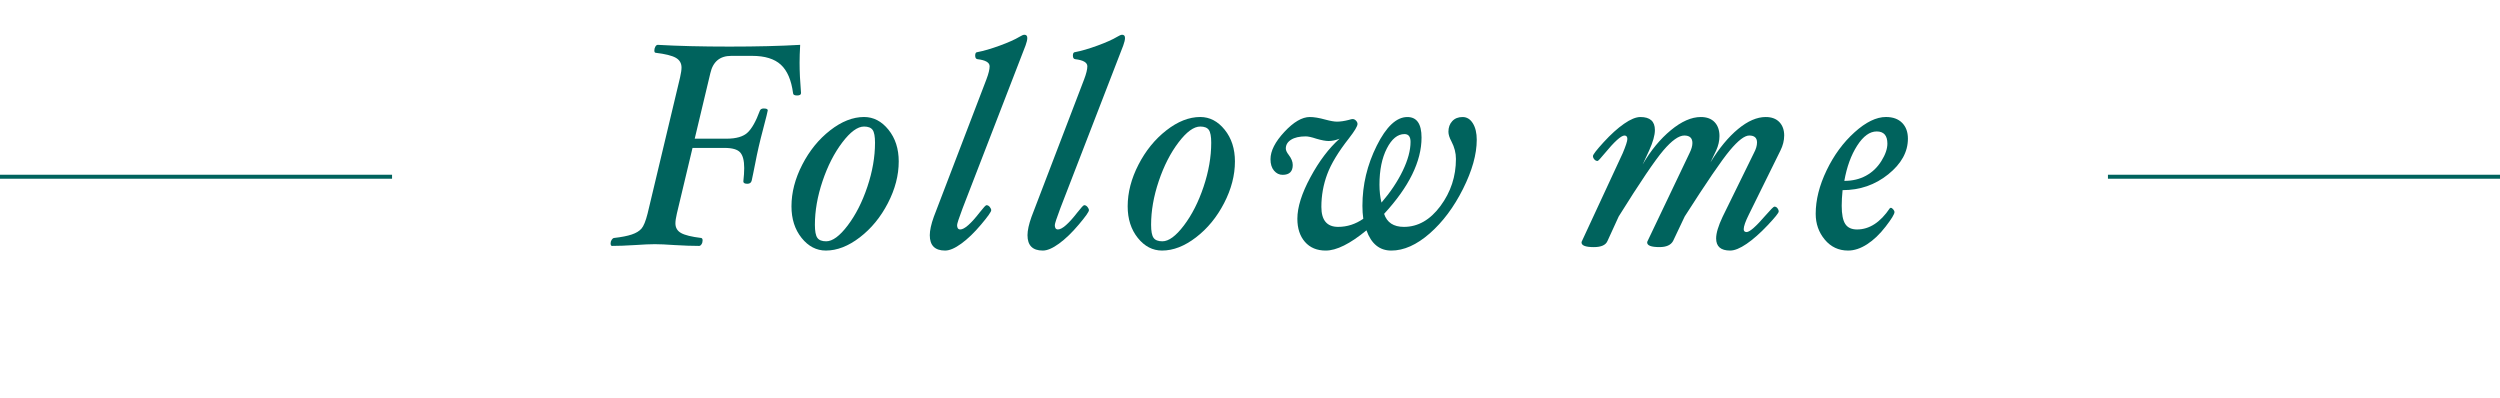 <?xml version="1.0" encoding="UTF-8"?><svg id="_レイヤー_2" xmlns="http://www.w3.org/2000/svg" viewBox="0 0 328.62 52.279"><defs><style>.cls-1{fill:none;stroke:#00635d;stroke-miterlimit:10;stroke-width:.525px;}.cls-2{fill:#00635d;stroke-width:0px;}</style></defs><g id="layout"><line class="cls-1" x1="277.085" y1="23.231" x2="328.62" y2="23.231"/><line class="cls-1" y1="23.231" x2="51.535" y2="23.231"/><path class="cls-2" d="m105.291,12.244c0,.203-.174.305-.522.305s-.522-.102-.522-.305c-.229-1.721-.765-2.969-1.609-3.742-.844-.771-2.098-1.158-3.761-1.158h-2.761c-1.486,0-2.4.76-2.743,2.279l-2.053,8.607h4.184c1.268,0,2.187-.266,2.758-.799.57-.531,1.109-1.488,1.616-2.869.076-.201.247-.303.513-.303.354,0,.532.082.532.246,0,.09-.203.906-.608,2.451-.431,1.609-.779,3.123-1.045,4.541-.114.57-.203,1.01-.266,1.32s-.126.611-.19.902-.253.438-.57.438c-.355,0-.532-.102-.532-.305.076-.684.114-1.271.114-1.766,0-.977-.177-1.66-.532-2.053s-1.038-.59-2.05-.59h-4.213l-2.057,8.627c-.127.545-.191.975-.191,1.291,0,.57.25.996.751,1.273.5.279,1.378.494,2.632.646.126.025.19.133.19.322,0,.191-.047.359-.143.504-.095.146-.199.219-.313.219-.887,0-1.97-.037-3.25-.113-1.079-.076-1.937-.115-2.571-.115s-1.503.039-2.605.115c-1.229.076-2.235.113-3.021.113-.126,0-.19-.113-.19-.342,0-.164.047-.32.143-.465.095-.146.199-.227.313-.238.988-.113,1.764-.266,2.327-.457.563-.189.988-.445,1.273-.77.285-.322.554-.984.807-1.984l4.269-17.896c.126-.557.19-.988.19-1.293,0-.57-.25-.998-.75-1.283-.5-.285-1.377-.504-2.632-.656-.126,0-.19-.1-.19-.299,0-.186.044-.357.133-.512.088-.156.196-.234.323-.234,2.635.152,5.775.229,9.422.229,3.559,0,6.655-.076,9.289-.229-.051.912-.076,1.697-.076,2.357,0,1.139.063,2.469.19,3.988Z"/><path class="cls-2" d="m118.136,21.232c0,1.811-.475,3.635-1.425,5.471-.95,1.838-2.179,3.336-3.686,4.494-1.507,1.16-2.996,1.738-4.465,1.738-1.242,0-2.306-.555-3.192-1.662-.887-1.107-1.33-2.492-1.33-4.15,0-1.812.472-3.637,1.416-5.473.943-1.836,2.166-3.342,3.667-4.514,1.501-1.17,2.986-1.756,4.456-1.756,1.241,0,2.312.557,3.211,1.672.899,1.113,1.349,2.508,1.349,4.18Zm-3.116-2.471c0-.822-.104-1.383-.313-1.682-.209-.297-.586-.445-1.13-.445-.849,0-1.802.695-2.859,2.09-1.058,1.393-1.922,3.088-2.594,5.082s-1.007,3.91-1.007,5.748c0,.836.107,1.406.323,1.709.215.305.602.457,1.159.457.836,0,1.779-.693,2.831-2.082,1.051-1.387,1.912-3.08,2.584-5.082.671-2,1.007-3.932,1.007-5.795Z"/><path class="cls-2" d="m135.036,4.986c0,.242-.076.57-.228.988l-8.278,21.414c-.481,1.279-.722,2.014-.722,2.203,0,.381.139.57.418.57.543,0,1.395-.748,2.555-2.242.492-.633.789-.949.889-.949.164,0,.309.078.435.236.126.158.189.301.189.428,0,.203-.446.834-1.339,1.891-.893,1.059-1.758,1.891-2.594,2.498-.836.609-1.545.912-2.128.912-1.343,0-2.014-.672-2.014-2.014,0-.633.177-1.443.532-2.432l6.916-18.068c.278-.734.418-1.305.418-1.711,0-.494-.532-.805-1.596-.932-.203-.025-.304-.184-.304-.475,0-.303.101-.455.304-.455.811-.152,1.787-.438,2.93-.855,1.142-.418,2.005-.805,2.589-1.158.292-.178.508-.268.647-.268.253,0,.38.141.38.418Z"/><path class="cls-2" d="m147.88,4.986c0,.242-.076.57-.228.988l-8.278,21.414c-.481,1.279-.722,2.014-.722,2.203,0,.381.139.57.418.57.543,0,1.395-.748,2.555-2.242.492-.633.789-.949.889-.949.164,0,.309.078.435.236.126.158.189.301.189.428,0,.203-.446.834-1.339,1.891-.893,1.059-1.758,1.891-2.594,2.498-.836.609-1.545.912-2.128.912-1.343,0-2.014-.672-2.014-2.014,0-.633.177-1.443.532-2.432l6.916-18.068c.278-.734.418-1.305.418-1.711,0-.494-.532-.805-1.596-.932-.203-.025-.304-.184-.304-.475,0-.303.101-.455.304-.455.811-.152,1.787-.438,2.93-.855,1.142-.418,2.005-.805,2.589-1.158.292-.178.508-.268.647-.268.253,0,.38.141.38.418Z"/><path class="cls-2" d="m162.329,21.232c0,1.811-.475,3.635-1.425,5.471-.95,1.838-2.179,3.336-3.686,4.494-1.507,1.16-2.996,1.738-4.465,1.738-1.242,0-2.306-.555-3.192-1.662-.887-1.107-1.33-2.492-1.33-4.15,0-1.812.472-3.637,1.416-5.473.943-1.836,2.166-3.342,3.667-4.514,1.501-1.17,2.986-1.756,4.456-1.756,1.241,0,2.312.557,3.211,1.672.899,1.113,1.349,2.508,1.349,4.18Zm-3.116-2.471c0-.822-.104-1.383-.313-1.682-.209-.297-.586-.445-1.13-.445-.849,0-1.802.695-2.859,2.09-1.058,1.393-1.922,3.088-2.594,5.082s-1.007,3.91-1.007,5.748c0,.836.107,1.406.323,1.709.215.305.602.457,1.159.457.836,0,1.779-.693,2.831-2.082,1.051-1.387,1.912-3.08,2.584-5.082.671-2,1.007-3.932,1.007-5.795Z"/><path class="cls-2" d="m194.115,18.383c0,1.898-.602,4.049-1.805,6.449-1.203,2.4-2.663,4.352-4.379,5.854-1.716,1.5-3.398,2.25-5.044,2.25-1.545,0-2.635-.887-3.268-2.66-2.153,1.773-3.939,2.66-5.358,2.66-1.153,0-2.062-.379-2.727-1.139-.665-.762-.998-1.773-.998-3.041,0-1.52.573-3.34,1.72-5.463,1.146-2.121,2.422-3.809,3.829-5.062-.507.203-.988.303-1.444.303-.393,0-.931-.1-1.615-.303-.608-.203-1.071-.305-1.387-.305-.823,0-1.466.146-1.928.438-.463.291-.694.678-.694,1.158,0,.229.126.508.38.836.354.457.532.9.532,1.33,0,.861-.443,1.293-1.33,1.293-.443,0-.82-.184-1.13-.551-.311-.367-.465-.867-.465-1.502,0-1.09.608-2.285,1.824-3.59,1.216-1.305,2.331-1.957,3.344-1.957.544,0,1.229.113,2.052.342.659.178,1.166.266,1.52.266.443,0,.962-.076,1.558-.229.24-.076.405-.113.494-.113.165,0,.313.07.446.209.133.139.2.285.2.438,0,.291-.374.918-1.121,1.881-1.394,1.773-2.347,3.346-2.859,4.721-.513,1.375-.77,2.809-.77,4.303,0,1.748.734,2.623,2.204,2.623,1.178,0,2.28-.355,3.306-1.064-.076-.531-.114-1.102-.114-1.709,0-2.75.627-5.381,1.881-7.895,1.254-2.516,2.597-3.771,4.028-3.771,1.241,0,1.862.898,1.862,2.697,0,3.129-1.641,6.473-4.921,10.031.38,1.141,1.247,1.711,2.603,1.711,1.85,0,3.452-.916,4.807-2.746s2.033-3.891,2.033-6.184c0-.785-.197-1.553-.589-2.299-.266-.494-.399-.918-.399-1.273,0-.57.168-1.035.504-1.396.335-.361.788-.541,1.358-.541.557,0,1.007.275,1.349.826.342.551.513,1.275.513,2.176Zm-8.702.266c0-.684-.266-1.025-.798-1.025-.899,0-1.672.629-2.318,1.889-.646,1.262-.969,2.848-.969,4.76,0,.861.089,1.646.266,2.357,1.178-1.369,2.109-2.762,2.793-4.182.684-1.418,1.026-2.684,1.026-3.799Z"/><path class="cls-2" d="m234.528,17.812c0,.658-.165,1.316-.494,1.977l-4.142,8.396c-.456.912-.684,1.559-.684,1.939,0,.252.126.379.38.379.405,0,1.235-.729,2.489-2.186.671-.771,1.058-1.158,1.159-1.158.165,0,.301.07.408.209s.162.285.162.438c0,.178-.487.781-1.462,1.814-.975,1.031-1.893,1.842-2.754,2.432-.861.588-1.583.883-2.165.883-1.229,0-1.843-.531-1.843-1.596,0-.695.285-1.646.855-2.85l4.102-8.359c.279-.52.418-.988.418-1.406,0-.609-.342-.912-1.024-.912-.607,0-1.455.648-2.542,1.947s-3.066,4.195-5.938,8.691l-1.532,3.23c-.292.533-.888.799-1.788.799-1.078,0-1.617-.203-1.617-.607,0-.064.019-.127.057-.191l5.51-11.551c.253-.508.38-.951.38-1.33,0-.658-.355-.988-1.064-.988-.722,0-1.64.652-2.754,1.957-1.114,1.305-3.071,4.199-5.87,8.682l-1.478,3.23c-.229.533-.825.799-1.79.799-1.079,0-1.618-.203-1.618-.607,0-.064.019-.127.057-.191l5.358-11.551c.405-.963.608-1.584.608-1.863,0-.303-.126-.455-.38-.455-.443,0-1.324.797-2.641,2.395-.52.633-.817.949-.893.949-.165,0-.307-.07-.427-.209-.121-.139-.181-.285-.181-.438,0-.189.469-.797,1.408-1.824.939-1.025,1.833-1.832,2.683-2.422s1.566-.883,2.15-.883c1.268,0,1.902.568,1.902,1.709,0,.684-.254,1.584-.76,2.699l-.846,1.822c1.064-1.836,2.296-3.334,3.697-4.492,1.4-1.16,2.715-1.738,3.944-1.738.785,0,1.39.225,1.815.674.424.449.637,1.061.637,1.834,0,.621-.146,1.254-.437,1.9l-.75,1.557c1.151-1.875,2.362-3.338,3.633-4.389,1.271-1.051,2.482-1.576,3.634-1.576.771,0,1.369.221,1.793.664s.636,1.033.636,1.768Z"/><path class="cls-2" d="m250.791,18.23c0,1.734-.862,3.297-2.584,4.684-1.723,1.387-3.724,2.08-6.004,2.08-.076.76-.114,1.443-.114,2.053,0,1.113.155,1.912.465,2.393.311.482.827.723,1.549.723,1.621,0,3.059-.932,4.313-2.793l.114-.057c.102,0,.209.066.323.199.114.133.171.256.171.371,0,.266-.387.898-1.159,1.898-.772,1.002-1.586,1.777-2.441,2.328s-1.688.826-2.499.826c-1.241,0-2.261-.479-3.059-1.434-.798-.957-1.197-2.088-1.197-3.393,0-1.824.478-3.73,1.435-5.719.956-1.988,2.178-3.654,3.667-4.996,1.488-1.344,2.866-2.014,4.132-2.014.912,0,1.621.256,2.128.77.507.512.76,1.205.76,2.08Zm-2.698.646c0-1.064-.469-1.598-1.406-1.598-.912,0-1.767.621-2.565,1.863-.798,1.24-1.362,2.787-1.691,4.635,1.064,0,2.011-.225,2.84-.674s1.507-1.096,2.033-1.938c.526-.842.789-1.605.789-2.289Z"/></g></svg>